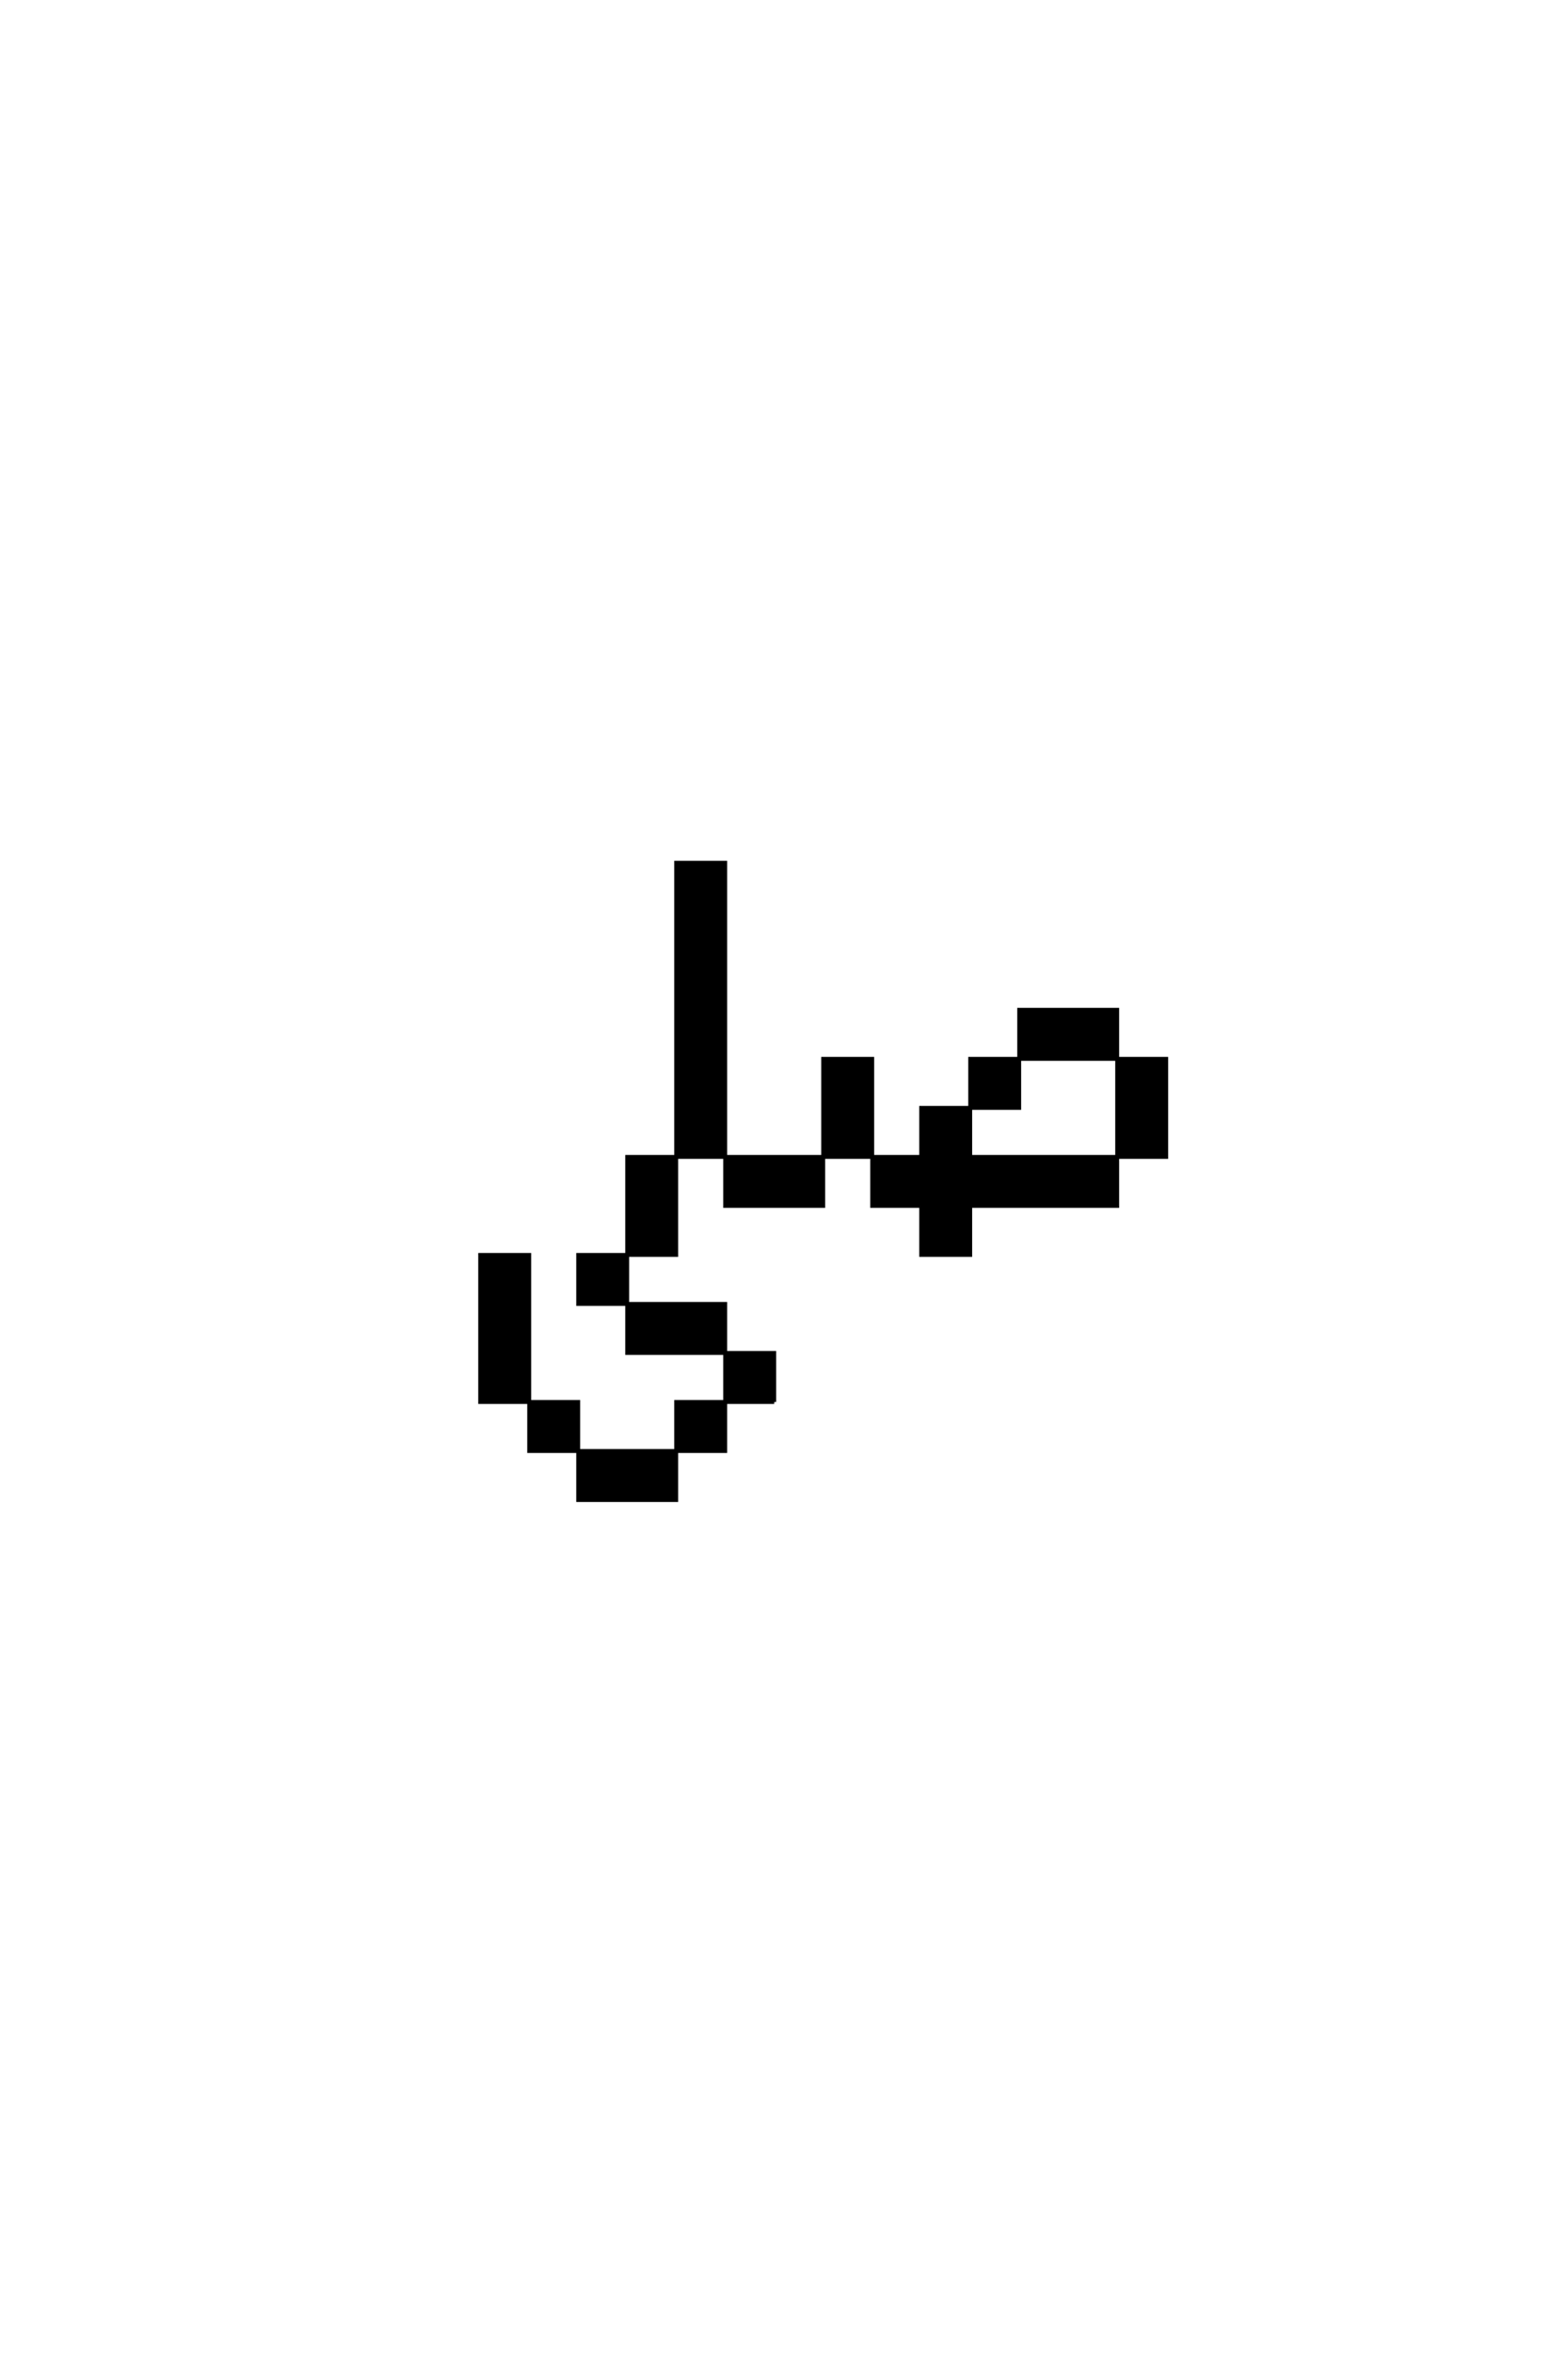 <?xml version='1.0' encoding='UTF-8'?>
<!DOCTYPE svg PUBLIC "-//W3C//DTD SVG 1.0//EN"
"http://www.w3.org/TR/2001/REC-SVG-20010904/DTD/svg10.dtd">

<svg xmlns='http://www.w3.org/2000/svg' version='1.0' width='40.0' height='60.0'>

 <g transform='scale(0.1 -0.1) translate(110.0 -370.0)'>
  <path d='M87.5 12.5
L87.5 25
L75 25
L75 12.5
L62.5 12.5
L62.5 0
L37.5 0
L37.5 -12.5
L62.5 -12.5
L62.5 0
L75 0
L75 12.5
L87.5 12.5
L87.5 12.5
M37.5 0
L37.5 12.5
L25 12.5
L25 0
L37.5 0
L37.5 0
M25 12.5
L25 25
L25 37.5
L25 50
L12.5 50
L12.5 37.5
L12.5 25
L12.5 12.5
L25 12.5
L25 12.5
M75 25
L75 37.5
L50 37.5
L50 25
L75 25
L75 25
M50 37.5
L50 50
L37.5 50
L37.5 37.5
L50 37.5
L50 37.5
M50 50
L62.5 50
L62.5 62.5
L62.5 75
L50 75
L50 62.5
L50 50
L50 50
M125 62.5
L125 50
L137.5 50
L137.5 62.5
L175 62.5
L175 75
L137.5 75
L137.5 87.5
L125 87.5
L125 75
L112.5 75
L112.5 62.5
L125 62.5
L125 62.5
M62.5 75
L75 75
L75 62.5
L100 62.5
L100 75
L75 75
L75 87.5
L75 100
L75 112.5
L75 125
L75 137.5
L75 150
L62.5 150
L62.5 137.5
L62.5 125
L62.5 112.5
L62.5 100
L62.5 87.5
L62.5 75
L62.5 75
M100 75
L112.5 75
L112.5 87.5
L112.5 100
L100 100
L100 87.5
L100 75
L100 75
M175 75
L187.5 75
L187.5 87.5
L187.5 100
L175 100
L175 87.5
L175 75
L175 75
M137.5 87.5
L150 87.5
L150 100
L137.5 100
L137.5 87.5
L137.5 87.5
M150 100
L175 100
L175 112.5
L150 112.5
L150 100
' style='fill: #000000; stroke: #000000'/>
 </g>
</svg>
